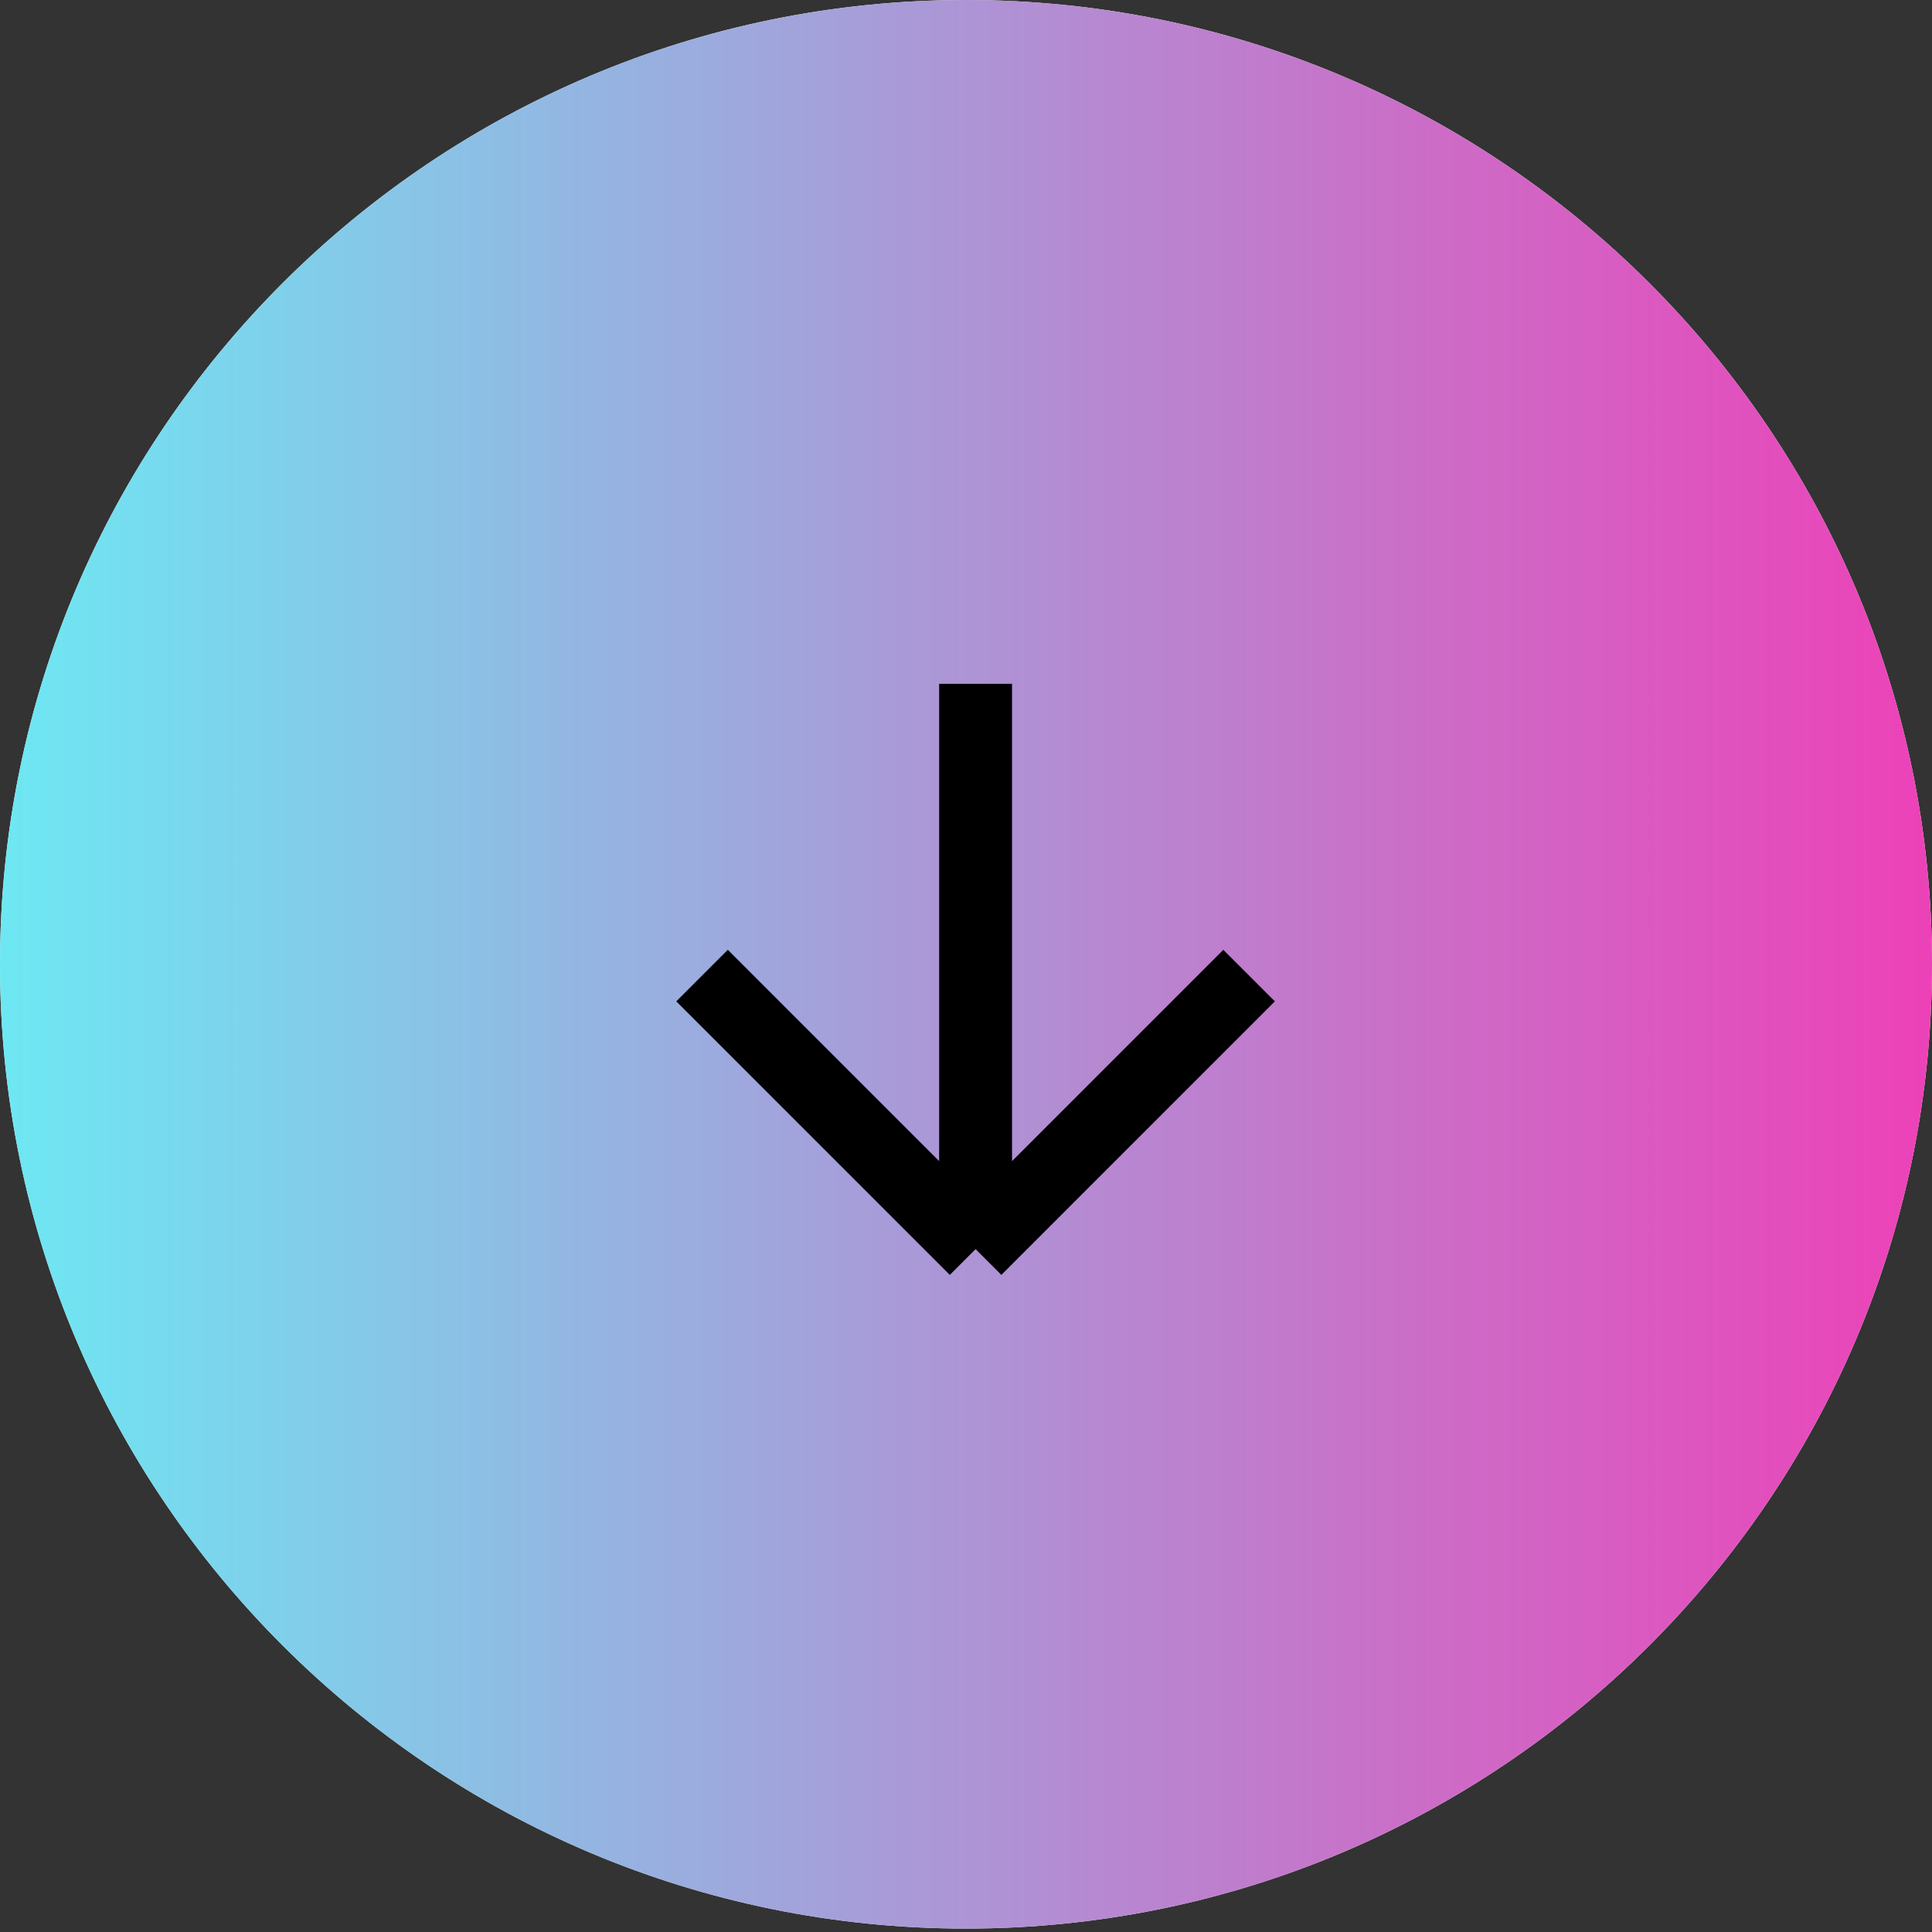 <?xml version="1.0" encoding="UTF-8"?> <svg xmlns="http://www.w3.org/2000/svg" width="53" height="53" viewBox="0 0 53 53" fill="none"><rect x="0" y="0" width="53" height="53" fill="#333333" stroke="none"/> <path d="M0 26.453C0 41.062 11.89 52.906 26.5 52.906C41.109 52.906 53 41.062 53 26.453C53 11.843 41.109 0 26.5 0C11.89 0 0 11.843 0 26.453Z" fill="white"></path> <path d="M0 26.453C0 41.062 11.89 52.906 26.5 52.906C41.109 52.906 53 41.062 53 26.453C53 11.843 41.109 0 26.5 0C11.89 0 0 11.843 0 26.453Z" fill="url(#paint0_linear_168_138)"></path> <path d="M26.763 18.759V34.267M26.763 34.267L34.266 26.763M26.763 34.267L19.259 26.763" stroke="black" stroke-width="2"></path> <defs> <linearGradient id="paint0_linear_168_138" x1="0" y1="28.216" x2="53" y2="28.216" gradientUnits="userSpaceOnUse"> <stop stop-color="#6DE8F3"></stop> <stop offset="1" stop-color="#ED41B8"></stop> </linearGradient> </defs> </svg> 
